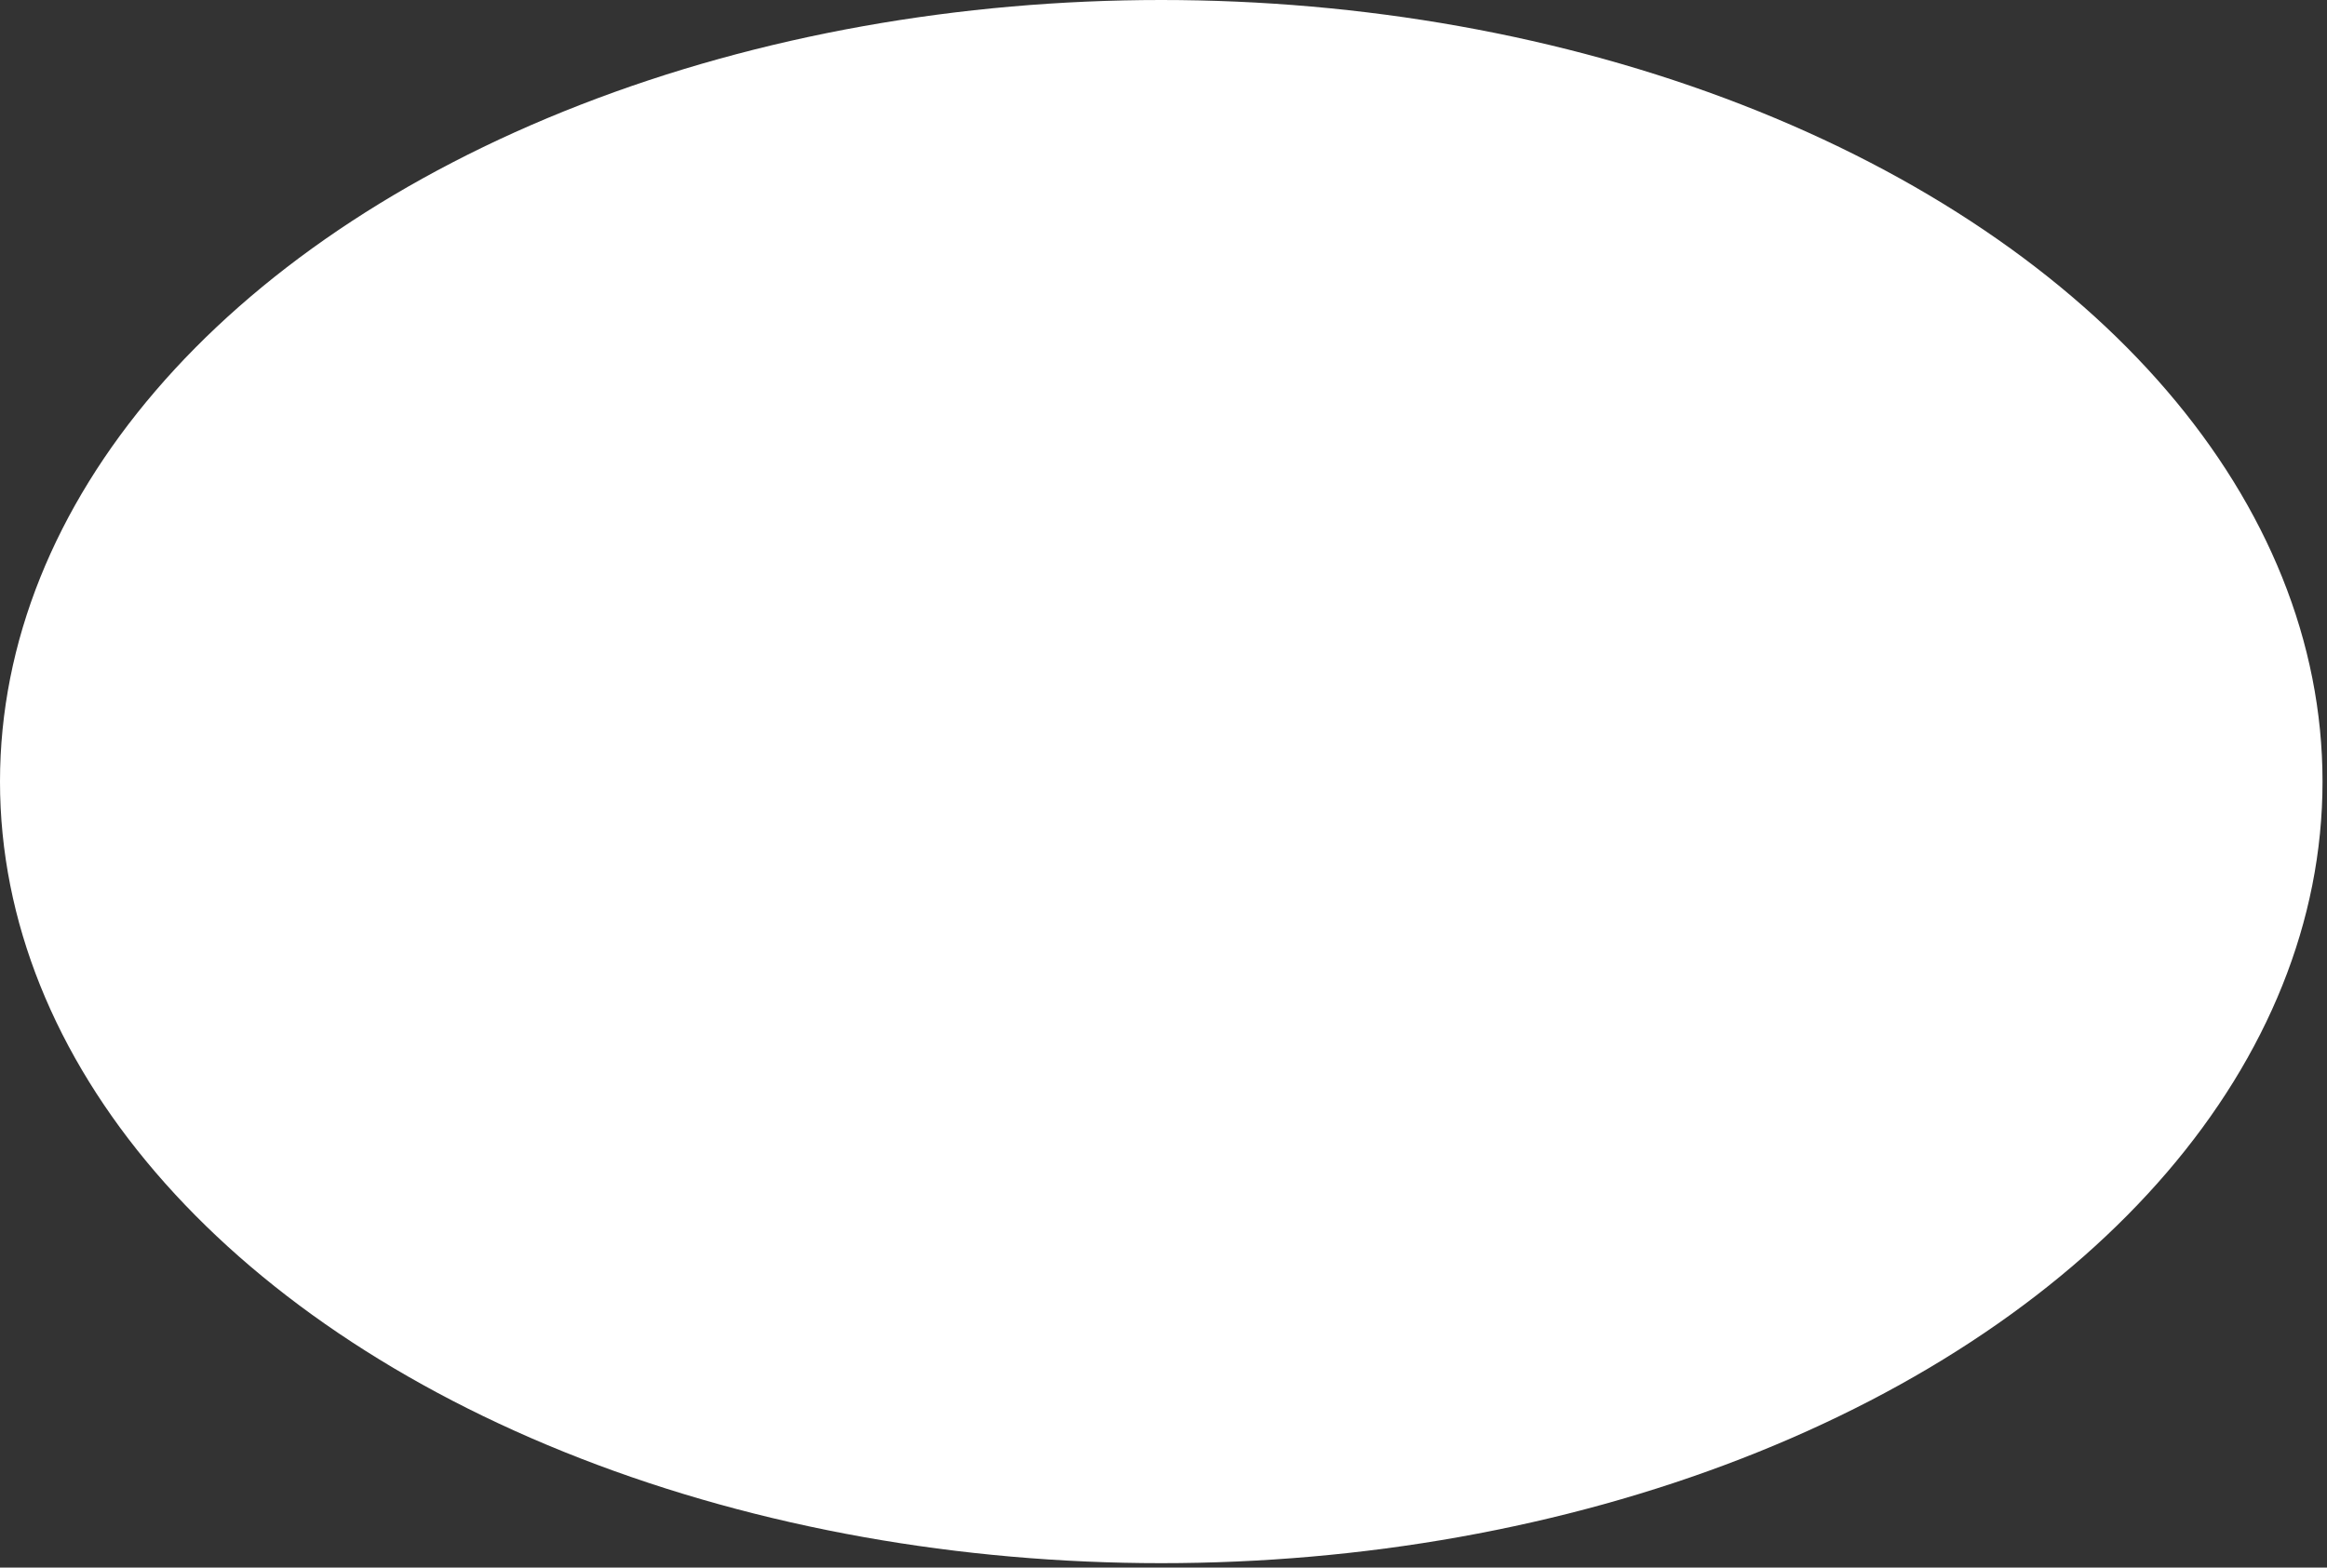 <?xml version="1.0" encoding="utf-8"?>
<svg xmlns="http://www.w3.org/2000/svg" fill="none" height="100%" overflow="visible" preserveAspectRatio="none" style="display: block;" viewBox="0 0 233 157" width="100%">
<rect x="0" y="0" width="233" height="157" fill="#333333" stroke="none"/>
<ellipse cx="116.276" cy="78.279" fill="white" id="Ellipse 7" rx="116.276" ry="78.279"/>
</svg>